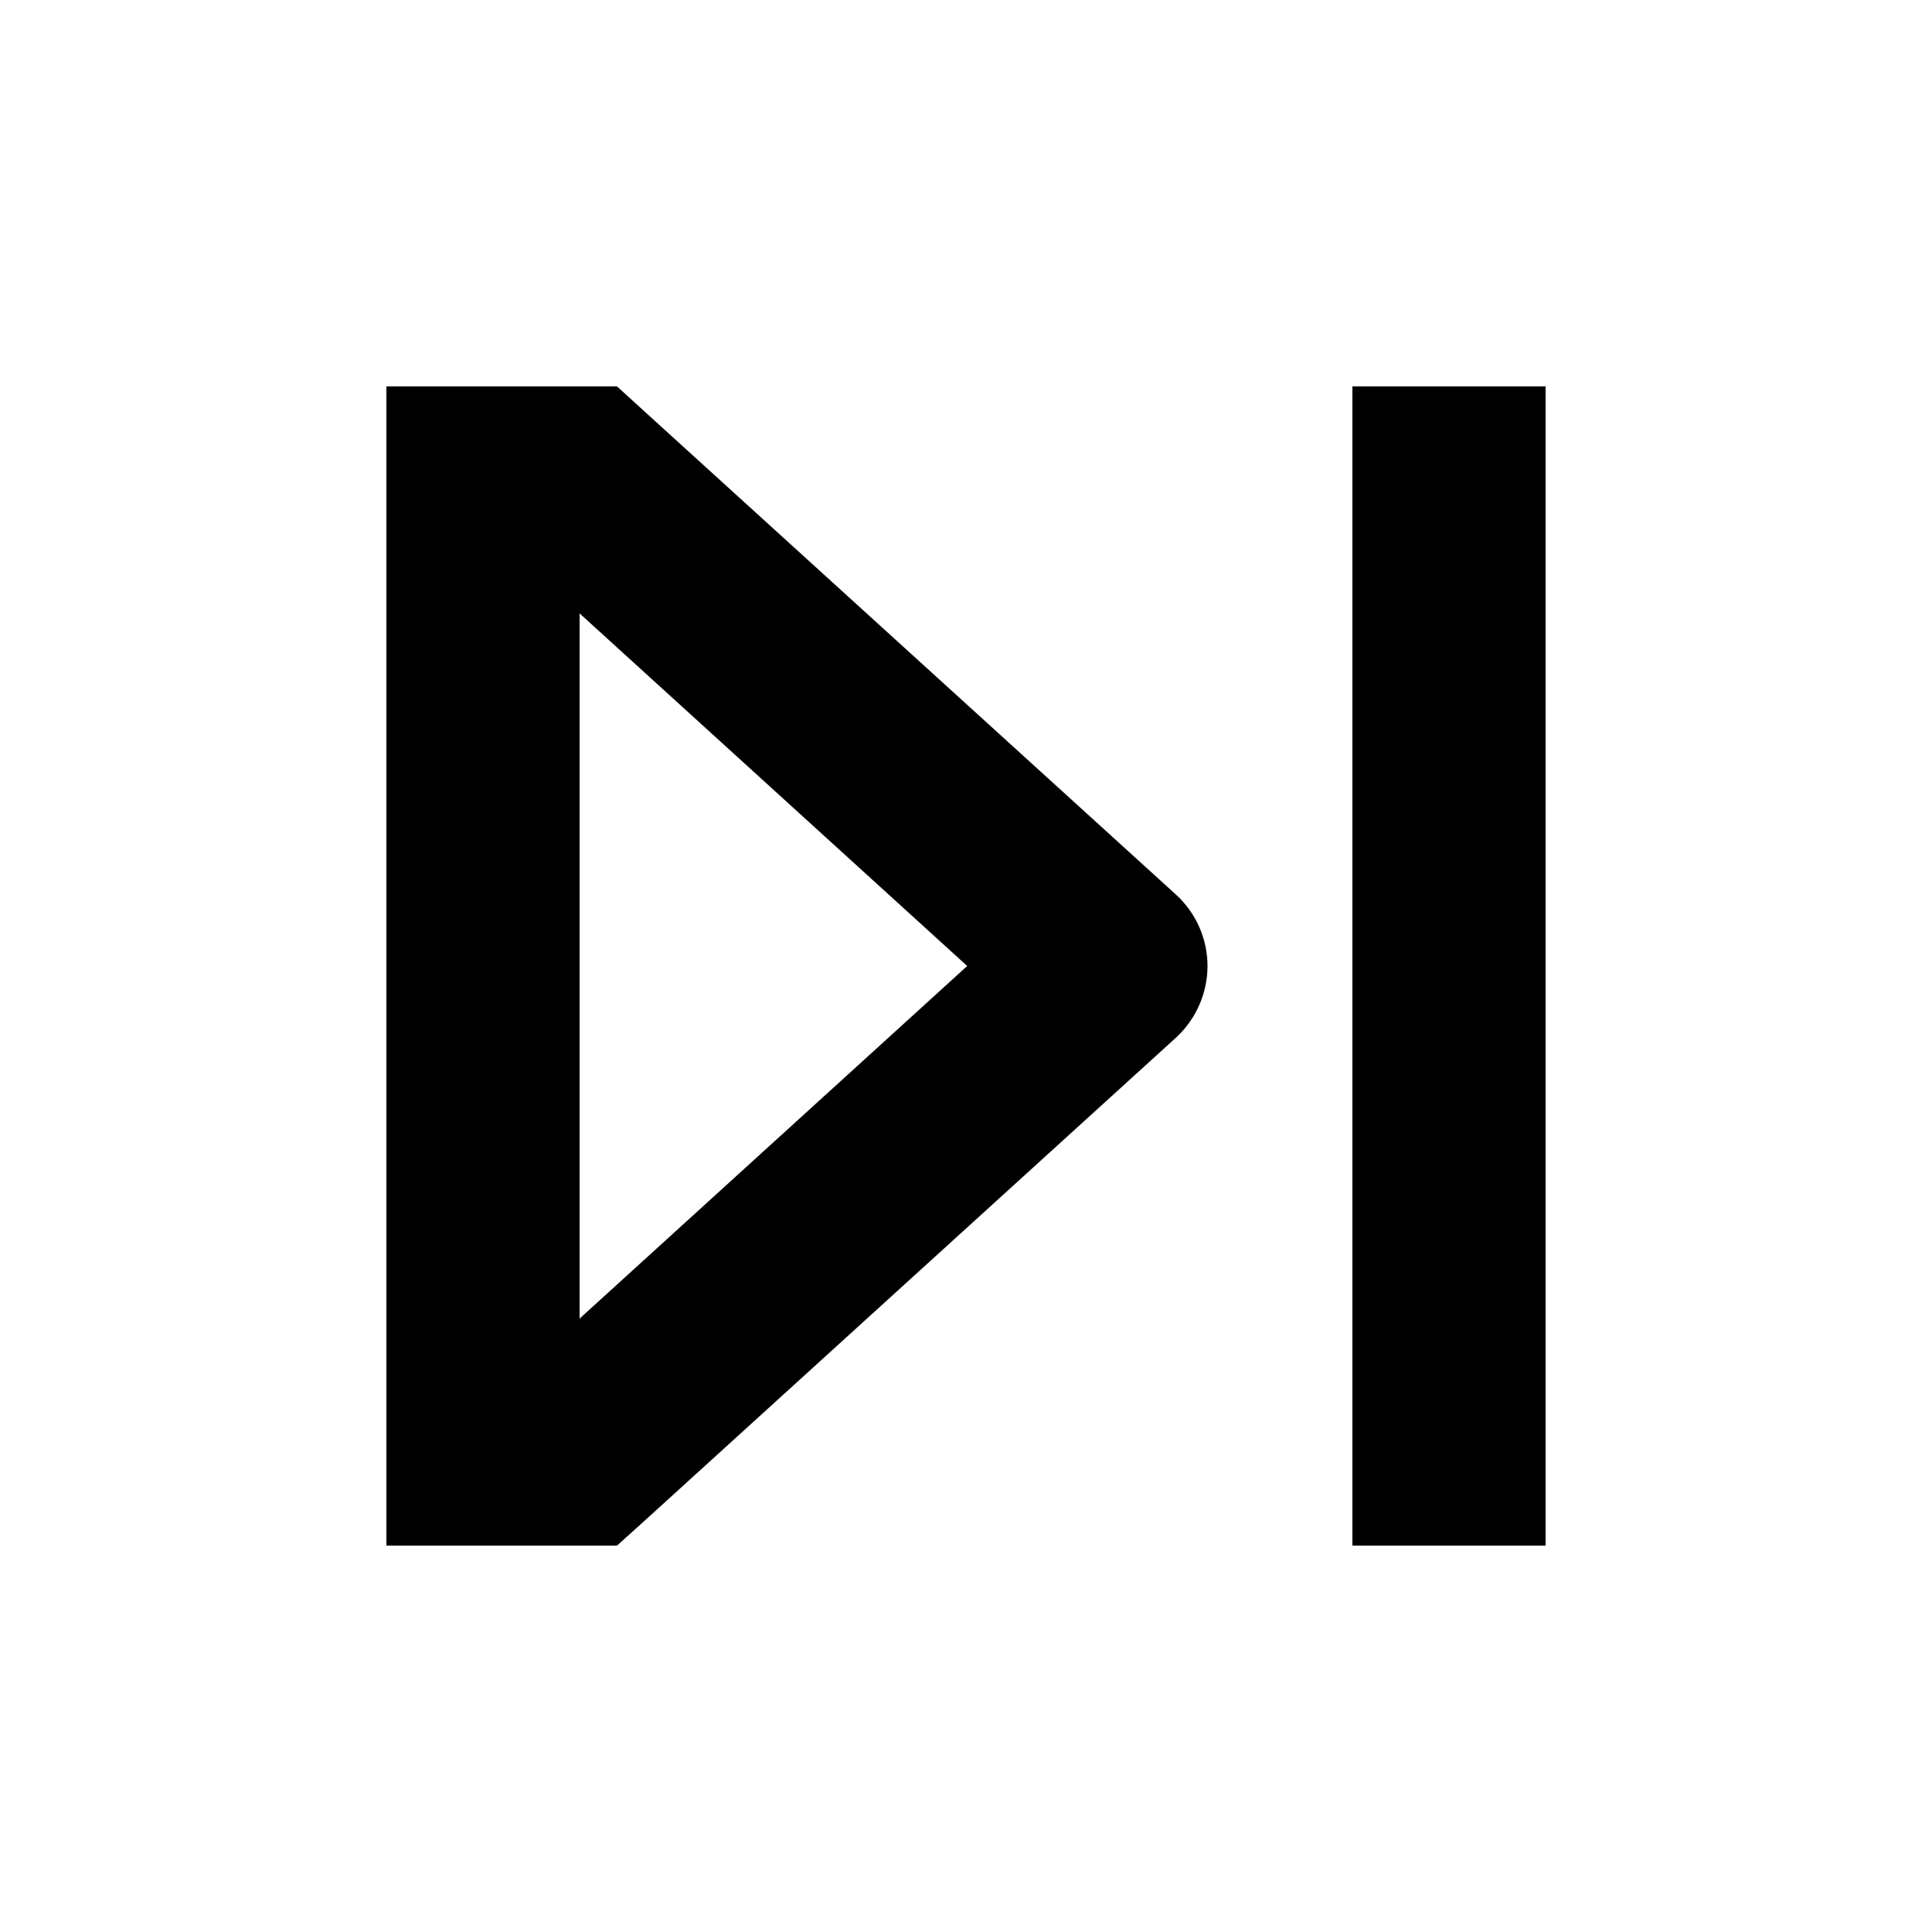 <svg xmlns="http://www.w3.org/2000/svg" viewBox="0 0 640 640"><!--! Font Awesome Pro 7.1.0 by @fontawesome - https://fontawesome.com License - https://fontawesome.com/license (Commercial License) Copyright 2025 Fonticons, Inc. --><path fill="currentColor" d="M160 128L128 128L128 512L204.4 512L213.6 503.7L389.6 343.7C396.2 337.6 400 329 400 320C400 311 396.2 302.4 389.5 296.3L213.5 136.3L204.4 128L160 128zM320.4 320L192 436.8L192 203.2L320.4 320zM512 128L448 128L448 512L512 512L512 128z"/></svg>